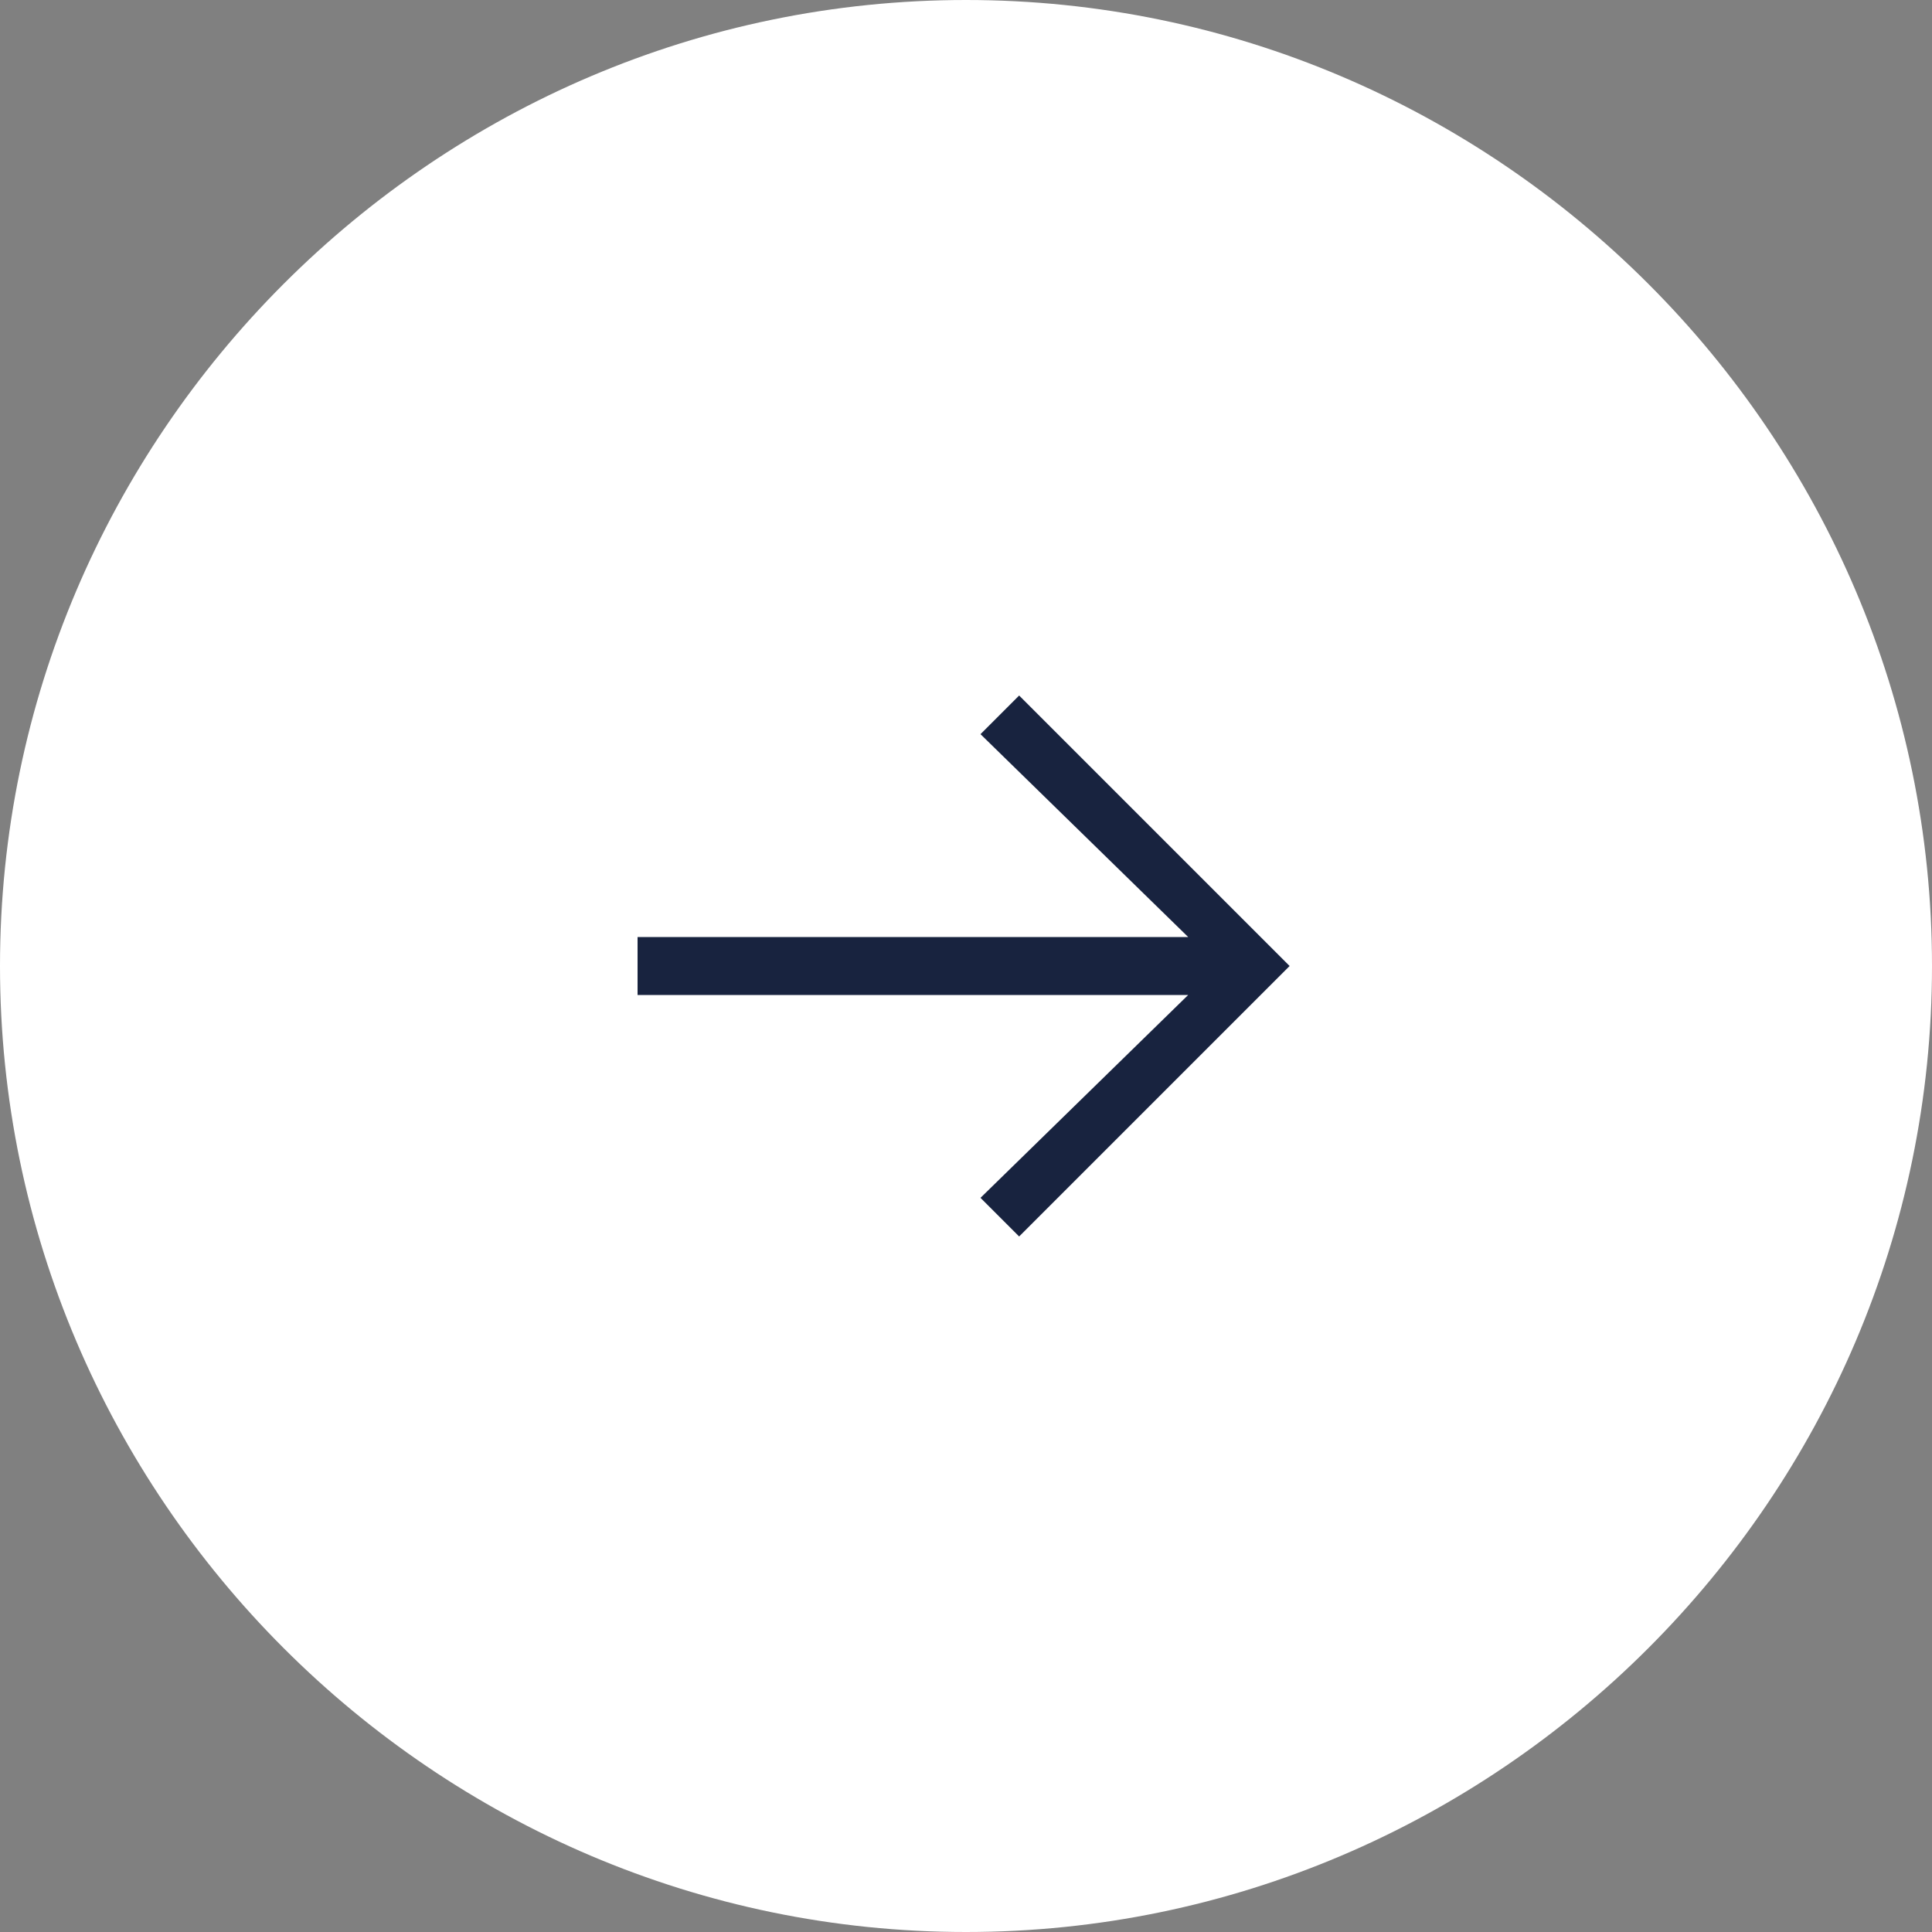 <svg version="1.2" xmlns="http://www.w3.org/2000/svg" viewBox="0 0 40 40" width="40" height="40"><rect x="0" y="0" width="40" height="40" fill="#808080" stroke="none"/><style>.a{fill:#fff}.b{fill:#18233f}</style><path fill-rule="evenodd" class="a" d="m20 0c11 0 20 9 20 20 0 11-9 20-20 20-11 0-20-9-20-20 0-11 9-20 20-20z"/><path class="b" d="m21.1 25.6l-0.8-0.8 4.3-4.2h-11.4v-1.2h11.4l-4.3-4.2 0.8-0.8 5.6 5.6z"/></svg>